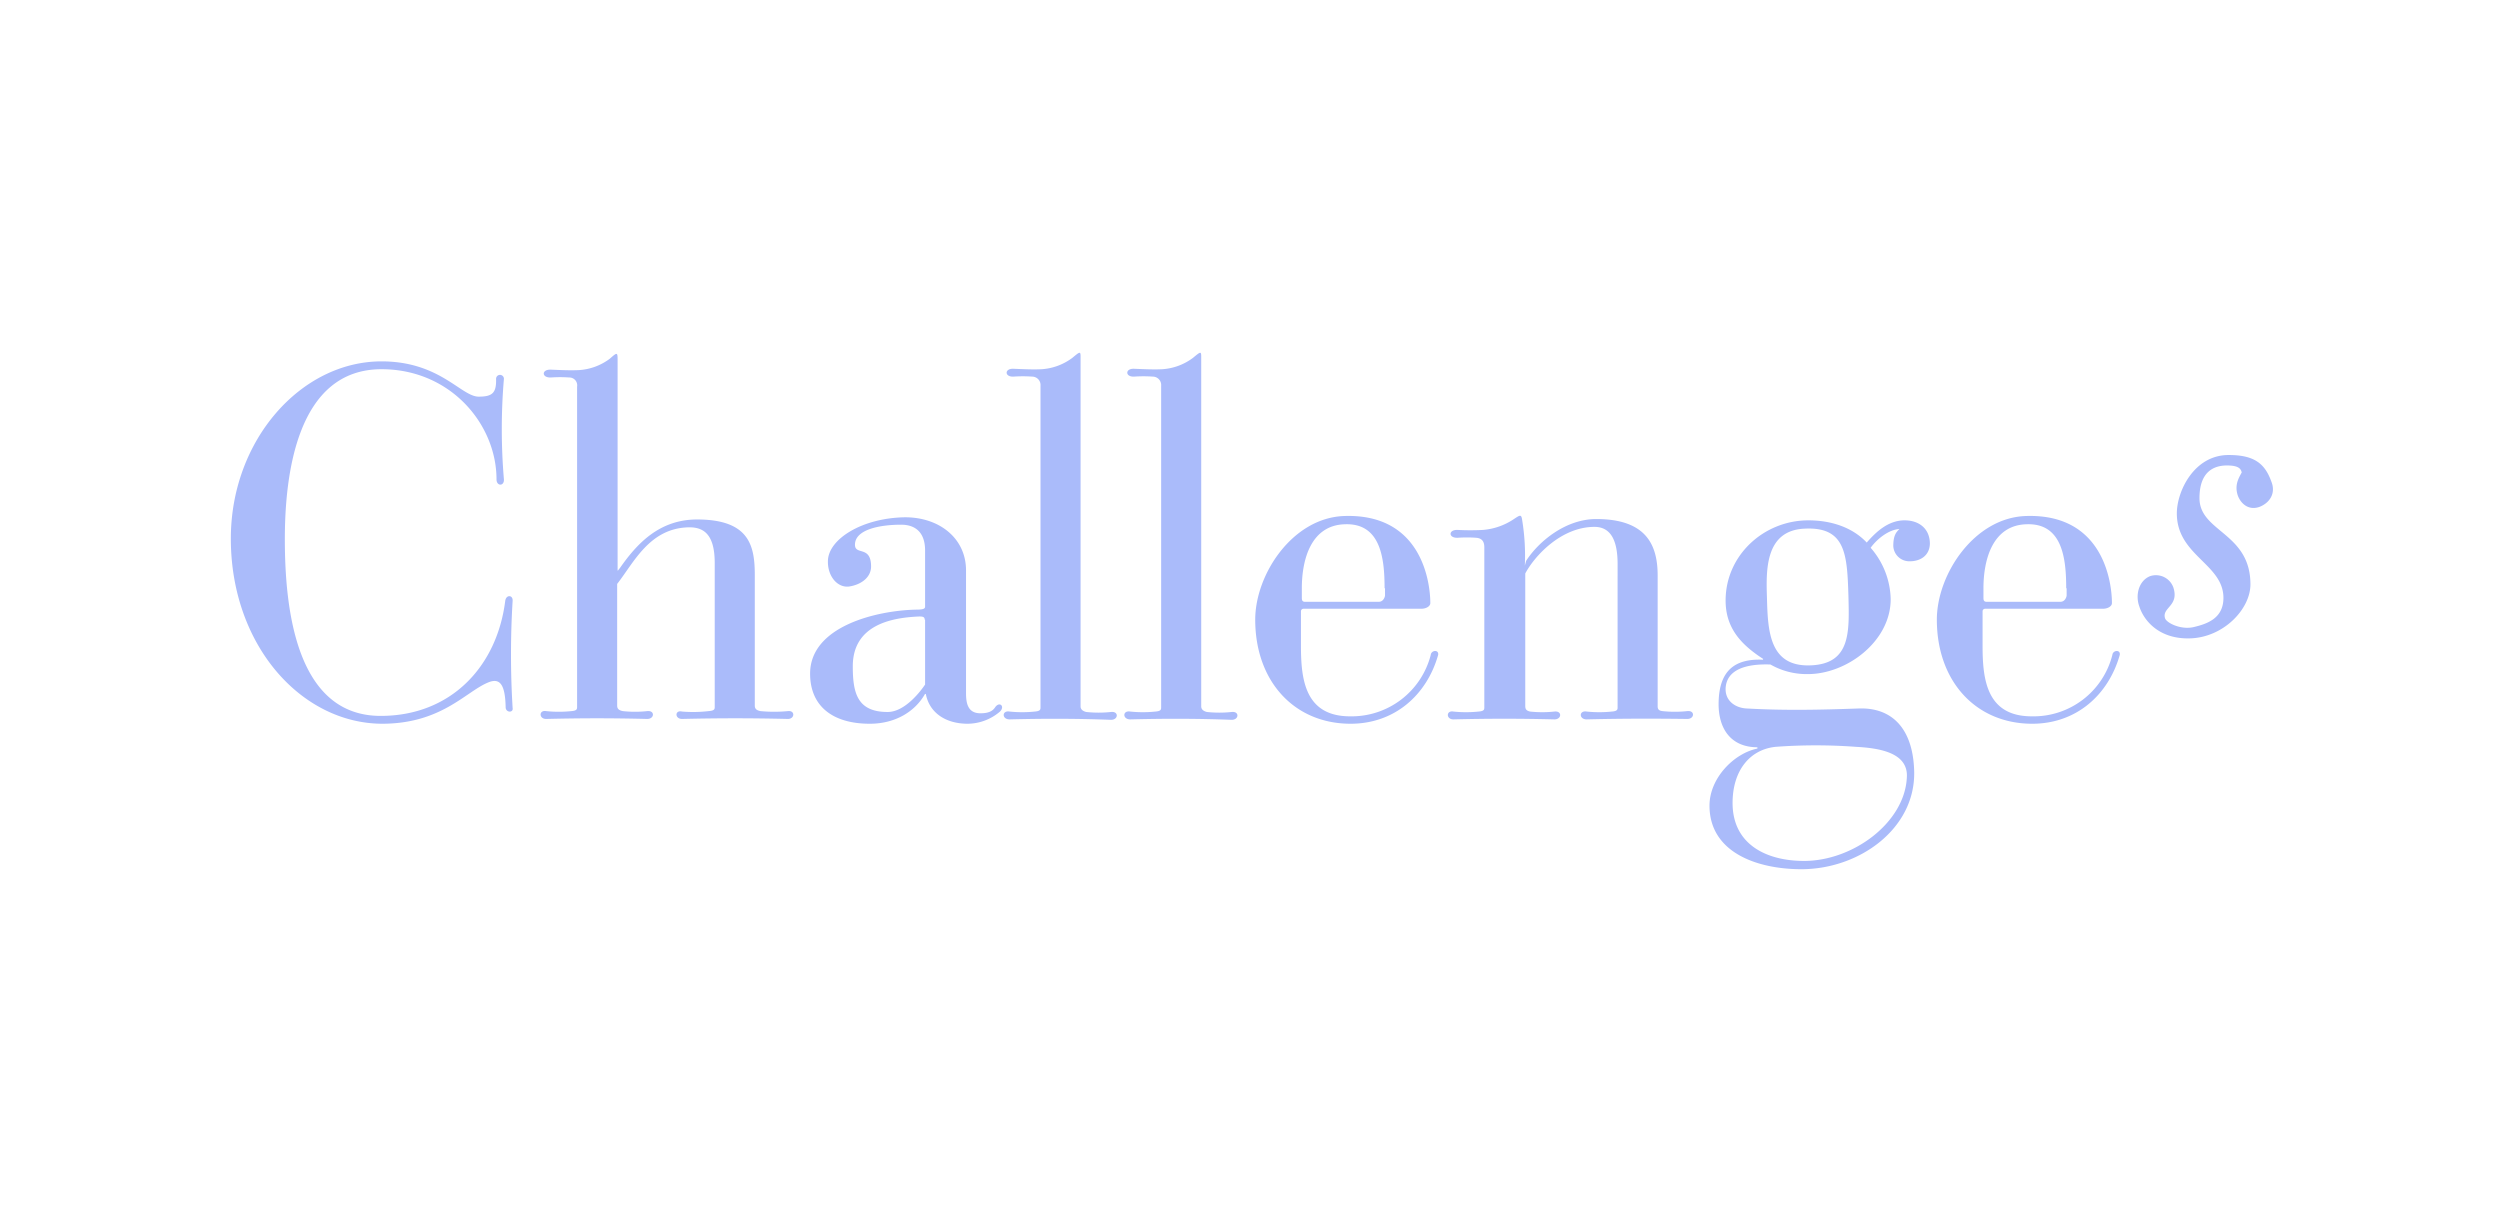 <svg xmlns="http://www.w3.org/2000/svg" width="574" height="281" viewBox="0 0 574 281"><g id="Groupe_58" data-name="Groupe 58" transform="translate(18559 11829)"><rect id="Rectangle_89" data-name="Rectangle 89" width="574" height="281" transform="translate(-18559 -11829)" fill="none"></rect><g id="Challenges_logo" transform="translate(-18506 -11748.429)"><path id="Trac&#xE9;_24" data-name="Trac&#xE9; 24" d="M63.1,81.9c-.1-5.7-1.5-6.9-4.2-5.7-5.1,2.2-10.7,9.4-24.2,9.4C16.1,85.5,0,67.5,0,43.1,0,20.5,16.1,2.4,34.6,2.4c13.4,0,18.3,8.1,22.3,8.1,3.1,0,4.1-.8,4-4.1a.9.9,0,1,1,1.8,0,136.893,136.893,0,0,0,0,23.1c.1,1.6-1.7,1.6-1.7,0C61,16.8,50.4,4.2,34.6,4.2c-19.5,0-22.2,24.4-22.2,39,0,16.1,2.6,40.6,22,40.6,16.1,0,26.7-11.3,28.6-26.4.2-1.5,1.8-1.4,1.7,0a201.84,201.84,0,0,0,0,24.6c.2,1.1-1.5,1.1-1.6-.1" fill="#aabbfa"></path><path id="Trac&#xE9;_25" data-name="Trac&#xE9; 25" d="M103.6,84.5c-1.7,0-1.7-2.1,0-1.7a30.681,30.681,0,0,0,6.1-.1c1.4-.1,1.4-.5,1.4-1v-33c0-6.3-2.3-8.2-5.8-8.2-9.1.1-12.7,8-16.6,13V81.4c0,.7.3,1.1,1.3,1.3a26.134,26.134,0,0,0,5.6,0c1.8-.2,1.7,1.8,0,1.8-7.9-.2-15.1-.2-23.2,0-1.7,0-1.7-2.1,0-1.8a28.067,28.067,0,0,0,5.8,0c1.3-.1,1.3-.5,1.3-1V8.2a1.8,1.8,0,0,0-1.8-2.1,29.437,29.437,0,0,0-4.2,0c-2.2.1-2.2-1.9,0-1.8,2.3.1,4.5.2,6.5.1a13.194,13.194,0,0,0,7-2.6c1.6-1.4,1.8-1.6,1.8.1V50.1c0,.7.1.2.5-.2,3.9-5.6,9.1-11.3,18-11.2,11.8.1,13,6.1,13,12.8V81.4c0,.7.3,1.1,1.3,1.3a33.132,33.132,0,0,0,6.3,0c1.7-.2,1.6,1.8,0,1.8-8.1-.2-16.1-.2-24.3,0" fill="#aabbfa"></path><path id="Trac&#xE9;_26" data-name="Trac&#xE9; 26" d="M159.3,61.7c0-.6-.3-.8-1.8-.7-5.4.3-14.7,1.7-14.7,11.4,0,6.1,1,10.5,8,10.5,4.1,0,7.8-5.1,8.6-6.3V61.7m9.8,23.9c-5.3,0-8.8-2.7-9.6-6.7,0-.2-.2-.2-.3,0-2.2,3.8-6.6,6.7-12.6,6.7-8.6,0-13.7-4.1-13.7-11.5,0-10.9,15.3-14.5,24.3-14.7,1.7,0,2.1-.2,2.1-.7V45.8c0-4-2.1-5.9-5.5-5.9-4.9,0-10.6,1.1-10.6,4.6,0,2.5,3.7.1,3.7,5,0,2.5-2.3,4.2-5.1,4.6-2.7.3-5-2.5-4.8-6.1.3-4.9,7.9-9.6,17.5-9.8,7.9-.1,14.2,4.7,14.2,12.2V78.5c0,2.2.3,4.7,3.3,4.7,1.5,0,2.7-.3,3.4-1.4,1-1.4,2.3-.2,1.1,1A11.505,11.505,0,0,1,169.2,85.6Z" fill="#aabbfa"></path><path id="Trac&#xE9;_27" data-name="Trac&#xE9; 27" d="M178.8,84.6c-1.8,0-1.8-2.1,0-1.8a28.09,28.09,0,0,0,5.8,0c1.3-.1,1.3-.5,1.3-1V8A1.93,1.93,0,0,0,184,5.9a30.854,30.854,0,0,0-4.3,0c-2.1.1-2.1-1.9,0-1.8,2.4.1,4.6.2,6.5.1a13.194,13.194,0,0,0,7-2.6c1.7-1.4,1.9-1.6,1.9-.3V81.6c0,.7.5,1.1,1.3,1.3a27.076,27.076,0,0,0,5.7,0c1.8-.2,1.7,1.8,0,1.8-8-.3-15.2-.3-23.3-.1" fill="#aabbfa"></path><path id="Trac&#xE9;_28" data-name="Trac&#xE9; 28" d="M206.5,84.6c-1.8,0-1.8-2.1,0-1.8a28.09,28.09,0,0,0,5.8,0c1.3-.1,1.3-.5,1.3-1V8a1.93,1.93,0,0,0-1.9-2.1,30.854,30.854,0,0,0-4.3,0c-2.1.1-2.1-1.9,0-1.8,2.4.1,4.6.2,6.5.1a13.194,13.194,0,0,0,7-2.6c1.7-1.4,1.9-1.6,1.9-.3V81.6c0,.7.5,1.1,1.3,1.3a27.076,27.076,0,0,0,5.7,0c1.8-.2,1.7,1.8,0,1.8-8-.3-15.2-.3-23.3-.1" fill="#aabbfa"></path><path id="Trac&#xE9;_29" data-name="Trac&#xE9; 29" d="M264.9,54.5c0-6.9-.9-15-9.1-14.7-7.7.2-9.9,7.9-9.9,14.7v2.2c0,.5.1.9.7.9h17c1,0,1.4-1.1,1.4-1.5V54.5m-7.9,31.1c-12.9,0-21.9-9.7-21.9-23.9,0-10.4,8.6-23.5,20.6-23.8,17.8-.5,19.6,15.5,19.6,20,0,.7-.9,1.3-2.1,1.3h-27a.576.576,0,0,0-.6.6v7.9c0,7.7.9,16.2,11.3,16.2a18.767,18.767,0,0,0,18.5-14.1c.1-1.1,1.9-1.3,1.7,0C274.6,79,267.2,85.6,257.1,85.6Z" fill="#aabbfa"></path><path id="Trac&#xE9;_30" data-name="Trac&#xE9; 30" d="M311.3,84.6c-1.8,0-1.8-2.1,0-1.8a28.09,28.09,0,0,0,5.8,0c1.3-.1,1.3-.5,1.3-1V48.9c0-5.6-1.7-8.5-5.3-8.5-7.8,0-13.9,6.9-15.9,10.7V81.5c0,.7.2,1.1,1.1,1.3a26.134,26.134,0,0,0,5.6,0c1.8-.2,1.7,1.8,0,1.8-7.9-.2-15.1-.2-23.2,0-1.7,0-1.7-2.1,0-1.8a28.067,28.067,0,0,0,5.8,0c1.3-.1,1.3-.5,1.3-1V45.1c0-1.3-.5-2.1-1.9-2.2a29.438,29.438,0,0,0-4.2,0c-2.2.1-2.2-1.9,0-1.8a55.955,55.955,0,0,0,5.8,0,14.869,14.869,0,0,0,7.1-2.5c1.5-1,1.7-1.1,1.9.3a50.629,50.629,0,0,1,.6,10.4l.3-1.1c2.9-4.5,9.1-9.6,16.1-9.6,11.8,0,14.1,6.3,14.1,13v30c0,.7.3,1,1.1,1.1a27.034,27.034,0,0,0,5.7,0c1.8-.2,1.7,1.8,0,1.8-7.8-.1-15-.1-23.1.1" fill="#aabbfa"></path><path id="Trac&#xE9;_31" data-name="Trac&#xE9; 31" d="M361.5,40.8c-9.4.3-9,9.8-8.8,16.1.2,7.5.6,15.6,9.9,15.3,9.4-.3,9-7.7,8.8-16-.3-9.4-.6-15.8-9.9-15.4m11.6,50.1a125.553,125.553,0,0,0-18.4,0c-5.9.6-9.9,5.4-9.9,12.9,0,9.6,7.9,13.3,16.4,13.3,11.2,0,23-8.7,23.6-19C385.3,92.3,378.7,91.2,373.1,90.9Zm12.4-42.6a3.681,3.681,0,0,1-3.8-3.5c0-2.5.7-3.2,1.4-3.9-2.3.1-5,2.1-6.6,4.3A18.448,18.448,0,0,1,381.1,57c0,9.7-10.1,17.2-19,17.2a16.731,16.731,0,0,1-8.6-2.2c-5.5-.2-10.1,1.1-10.3,5.5-.1,2.9,2.3,4.5,4.9,4.6,9,.5,17,.3,25.6,0,7.7-.3,12.6,4.6,12.8,14.6.2,13.1-12.7,22.3-25.9,22.3-10.1,0-21.1-3.8-21.1-14.6,0-6.3,5.6-12,11-13.1V91c-6.1,0-9.1-4.3-8.9-10.5.2-6.9,3.5-9.9,10.2-9.6v-.2c-5.1-3.3-8.6-7.1-8.6-13.4,0-10.4,8.8-18.4,19-18.4,5.4,0,10.2,1.7,13.4,5.1,2.1-2.4,4.9-5.1,8.7-5.1,3.3,0,5.8,1.9,5.8,5.4C390,47.1,387.8,48.3,385.5,48.3Z" fill="#aabbfa"></path><path id="Trac&#xE9;_32" data-name="Trac&#xE9; 32" d="M421.4,54.5c0-6.9-.9-15-9.1-14.7-7.7.2-9.9,7.9-9.9,14.7v2.2c0,.5.1.9.7.9h17c1,0,1.4-1.1,1.4-1.5V54.5m-7.9,31.1c-12.9,0-21.9-9.7-21.9-23.9,0-10.4,8.6-23.5,20.6-23.8,17.8-.5,19.6,15.5,19.6,20,0,.7-.9,1.3-2.1,1.3h-27a.576.576,0,0,0-.6.6v7.9c0,7.7.9,16.2,11.3,16.2A18.684,18.684,0,0,0,432,69.8c.1-1.1,1.9-1.3,1.7,0C431.1,79,423.7,85.6,413.6,85.6Z" fill="#aabbfa"></path><path id="Trac&#xE9;_33" data-name="Trac&#xE9; 33" d="M465.8,35.8c-2.5.9-4.3-.7-5-2.6-.8-2.4.2-4,.9-5.3-.2-.9-.8-1.6-3.4-1.6-3.2,0-6.3,1.6-6.3,7.5,0,7.8,11.7,7.9,11.7,19.8,0,5.7-6.2,12.2-13.9,12.4-6.9.2-10.5-3.9-11.6-7.3-1-2.7-.1-6,2.5-7a4.251,4.251,0,0,1,5.3,2.6c1.4,4.3-2.7,4.6-1.9,7.1.4,1.1,3.7,2.7,6.6,2s6.8-1.9,6.8-6.7c0-7.8-10.7-9.7-10.7-19.4,0-5,3.9-13.4,11.9-13.4,5.8,0,8.3,1.9,9.8,6.1,1.1,2.7-.4,4.9-2.7,5.8" fill="#aabbfa"></path></g></g></svg>